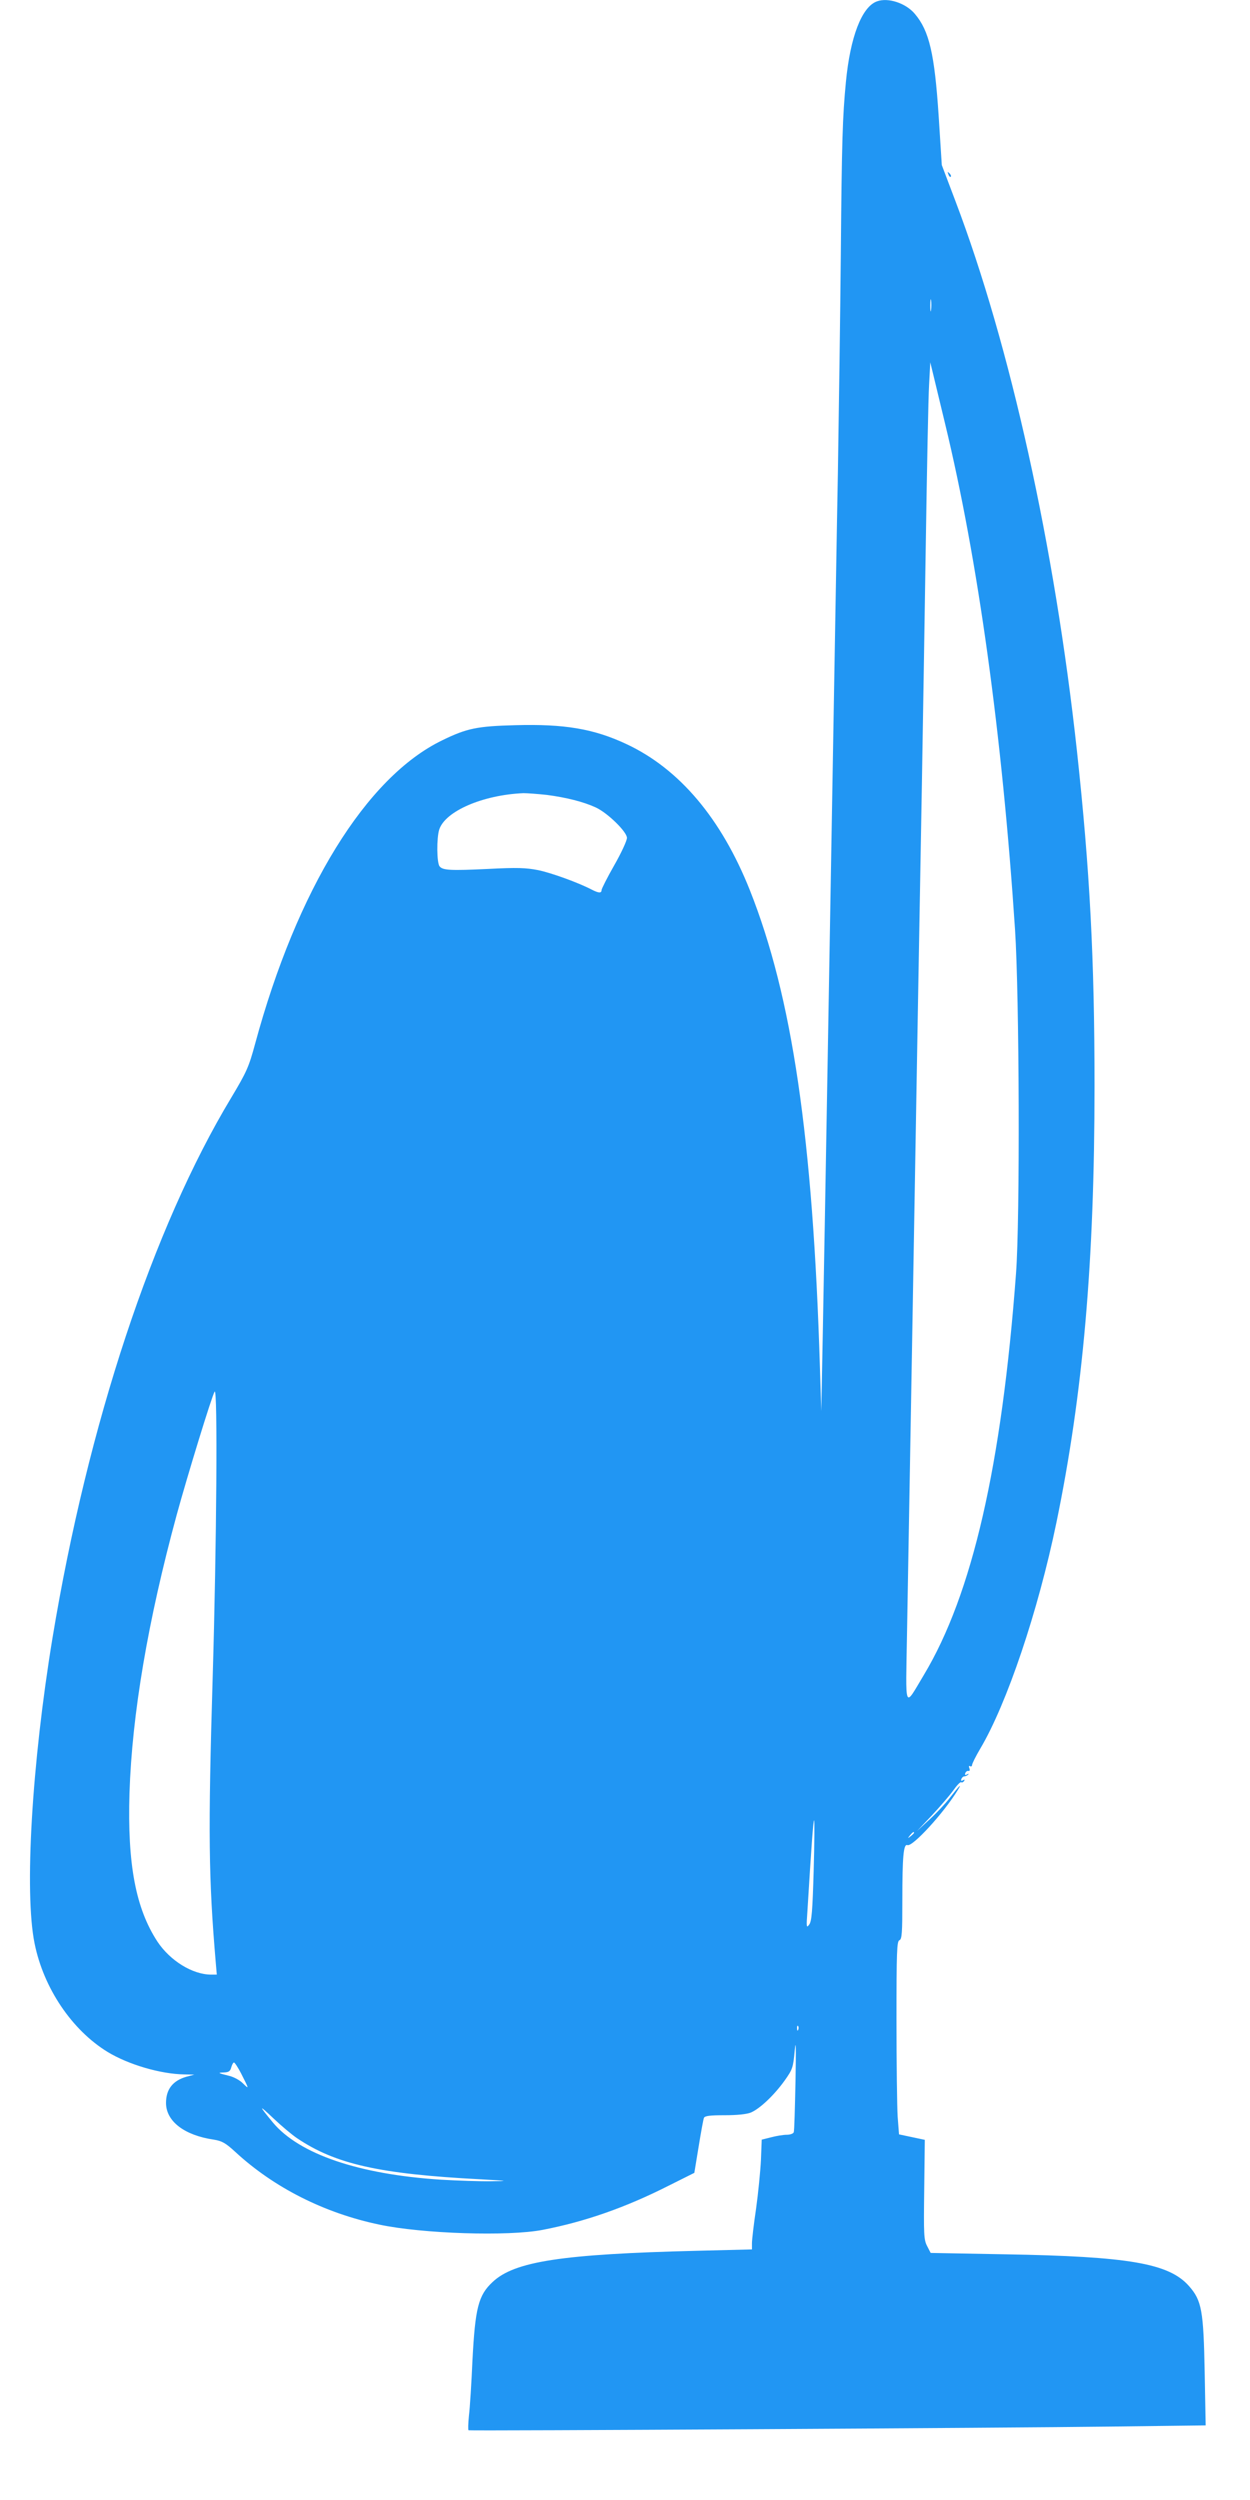 <?xml version="1.0" standalone="no"?>
<!DOCTYPE svg PUBLIC "-//W3C//DTD SVG 20010904//EN"
 "http://www.w3.org/TR/2001/REC-SVG-20010904/DTD/svg10.dtd">
<svg version="1.0" xmlns="http://www.w3.org/2000/svg"
 width="640pt" height="1280pt" viewBox="0 0 640 1280"
 preserveAspectRatio="xMidYMid meet">
<g transform="translate(0,1280) scale(0.1,-0.1)"
fill="#2196f3" stroke="none">
<path d="M4490 12793 c-78 -28 -137 -183 -159 -413 -17 -177 -21 -295 -26
-880 -3 -311 -10 -815 -15 -1120 -6 -305 -14 -818 -20 -1140 -19 -1098 -46
-2672 -57 -3250 l-8 -415 -7 225 c-36 1175 -142 1897 -359 2443 -146 366 -360
620 -631 747 -168 79 -319 104 -570 97 -195 -5 -248 -16 -373 -77 -390 -188
-745 -764 -959 -1555 -32 -118 -43 -143 -122 -275 -402 -667 -734 -1672 -915
-2765 -106 -644 -145 -1304 -92 -1565 46 -229 191 -444 374 -556 107 -65 271
-113 392 -115 l52 -1 -41 -11 c-69 -20 -104 -64 -104 -134 0 -94 94 -166 245
-188 42 -7 60 -17 110 -63 197 -182 455 -313 737 -372 221 -47 661 -61 836
-27 218 42 426 115 647 227 l130 65 22 134 c12 74 24 140 27 147 4 11 31 14
106 14 64 0 113 5 135 14 46 20 118 88 172 163 41 58 44 66 52 155 6 64 7 16
4 -157 -3 -137 -6 -256 -9 -262 -2 -7 -18 -13 -36 -13 -18 0 -54 -6 -80 -13
l-48 -12 -4 -105 c-3 -58 -14 -170 -25 -249 -12 -80 -21 -159 -21 -176 l0 -32
-282 -7 c-690 -17 -934 -54 -1046 -160 -73 -68 -89 -133 -103 -401 -5 -115
-13 -243 -18 -283 -4 -40 -5 -74 -2 -75 10 -4 2767 12 3290 19 l484 6 -5 272
c-6 316 -15 367 -80 441 -103 117 -308 152 -943 163 l-380 7 -18 35 c-17 32
-18 59 -15 289 l3 255 -66 14 -66 14 -7 91 c-3 49 -6 272 -6 494 0 350 2 404
15 409 13 5 15 37 15 204 0 226 6 291 26 283 26 -10 185 163 258 282 24 39 7
22 -41 -40 -21 -28 -67 -77 -103 -110 l-65 -60 76 80 c41 44 90 101 109 127
18 26 36 45 41 43 4 -3 11 0 15 6 5 8 3 9 -6 4 -8 -5 -11 -3 -8 6 3 8 10 14
15 14 6 0 15 4 20 9 5 5 2 6 -6 1 -9 -5 -12 -3 -9 6 3 8 10 13 16 12 7 -2 9 4
5 14 -4 10 -2 14 4 10 5 -3 10 0 10 6 0 7 19 45 42 84 136 229 296 703 390
1158 136 659 195 1333 195 2235 0 651 -24 1106 -90 1715 -114 1047 -341 2074
-622 2815 l-70 185 -16 251 c-21 318 -48 436 -122 523 -46 55 -137 85 -194 64z
m277 -1580 c-2 -16 -4 -5 -4 22 0 28 2 40 4 28 2 -13 2 -35 0 -50z m72 -583
c168 -696 292 -1590 358 -2590 22 -337 26 -1483 5 -1760 -73 -983 -224 -1643
-472 -2056 -102 -170 -93 -191 -86 216 15 839 35 2003 56 3215 6 330 15 836
20 1125 5 289 14 842 20 1230 6 388 13 757 17 820 l6 115 17 -70 c9 -38 36
-149 59 -245z m-2039 -1900 c99 -13 187 -35 250 -64 61 -28 160 -125 160 -156
0 -14 -29 -77 -65 -140 -36 -63 -65 -121 -65 -127 0 -17 -15 -16 -50 2 -69 36
-207 86 -275 100 -62 12 -106 14 -258 6 -190 -9 -230 -7 -246 13 -15 17 -16
146 -2 189 31 94 223 177 431 186 20 0 74 -4 120 -9z m-1711 -4515 c-24 -799
-21 -1033 16 -1467 l5 -58 -29 0 c-95 0 -210 71 -275 169 -111 170 -154 395
-143 761 13 402 94 881 242 1425 53 194 180 609 194 630 16 25 10 -788 -10
-1460z m3077 -992 c-6 -208 -10 -260 -23 -277 -14 -19 -15 -14 -9 69 20 328
30 465 34 465 3 0 2 -115 -2 -257z m514 193 c0 -2 -8 -10 -17 -17 -16 -13 -17
-12 -4 4 13 16 21 21 21 13z m-593 -1008 c-3 -8 -6 -5 -6 6 -1 11 2 17 5 13 3
-3 4 -12 1 -19z m-2852 -225 c41 -81 41 -81 10 -51 -15 16 -46 33 -69 39 -61
15 -64 17 -30 18 25 1 33 6 38 26 4 14 10 25 14 25 4 0 21 -26 37 -57z m285
-330 c197 -133 421 -184 940 -211 145 -8 148 -9 55 -10 -55 -1 -171 3 -257 8
-421 27 -726 131 -861 293 -74 90 -74 94 3 21 41 -39 95 -84 120 -101z"/>
<path d="M4856 11907 c3 -10 9 -15 12 -12 3 3 0 11 -7 18 -10 9 -11 8 -5 -6z"/>
</g>
</svg>
